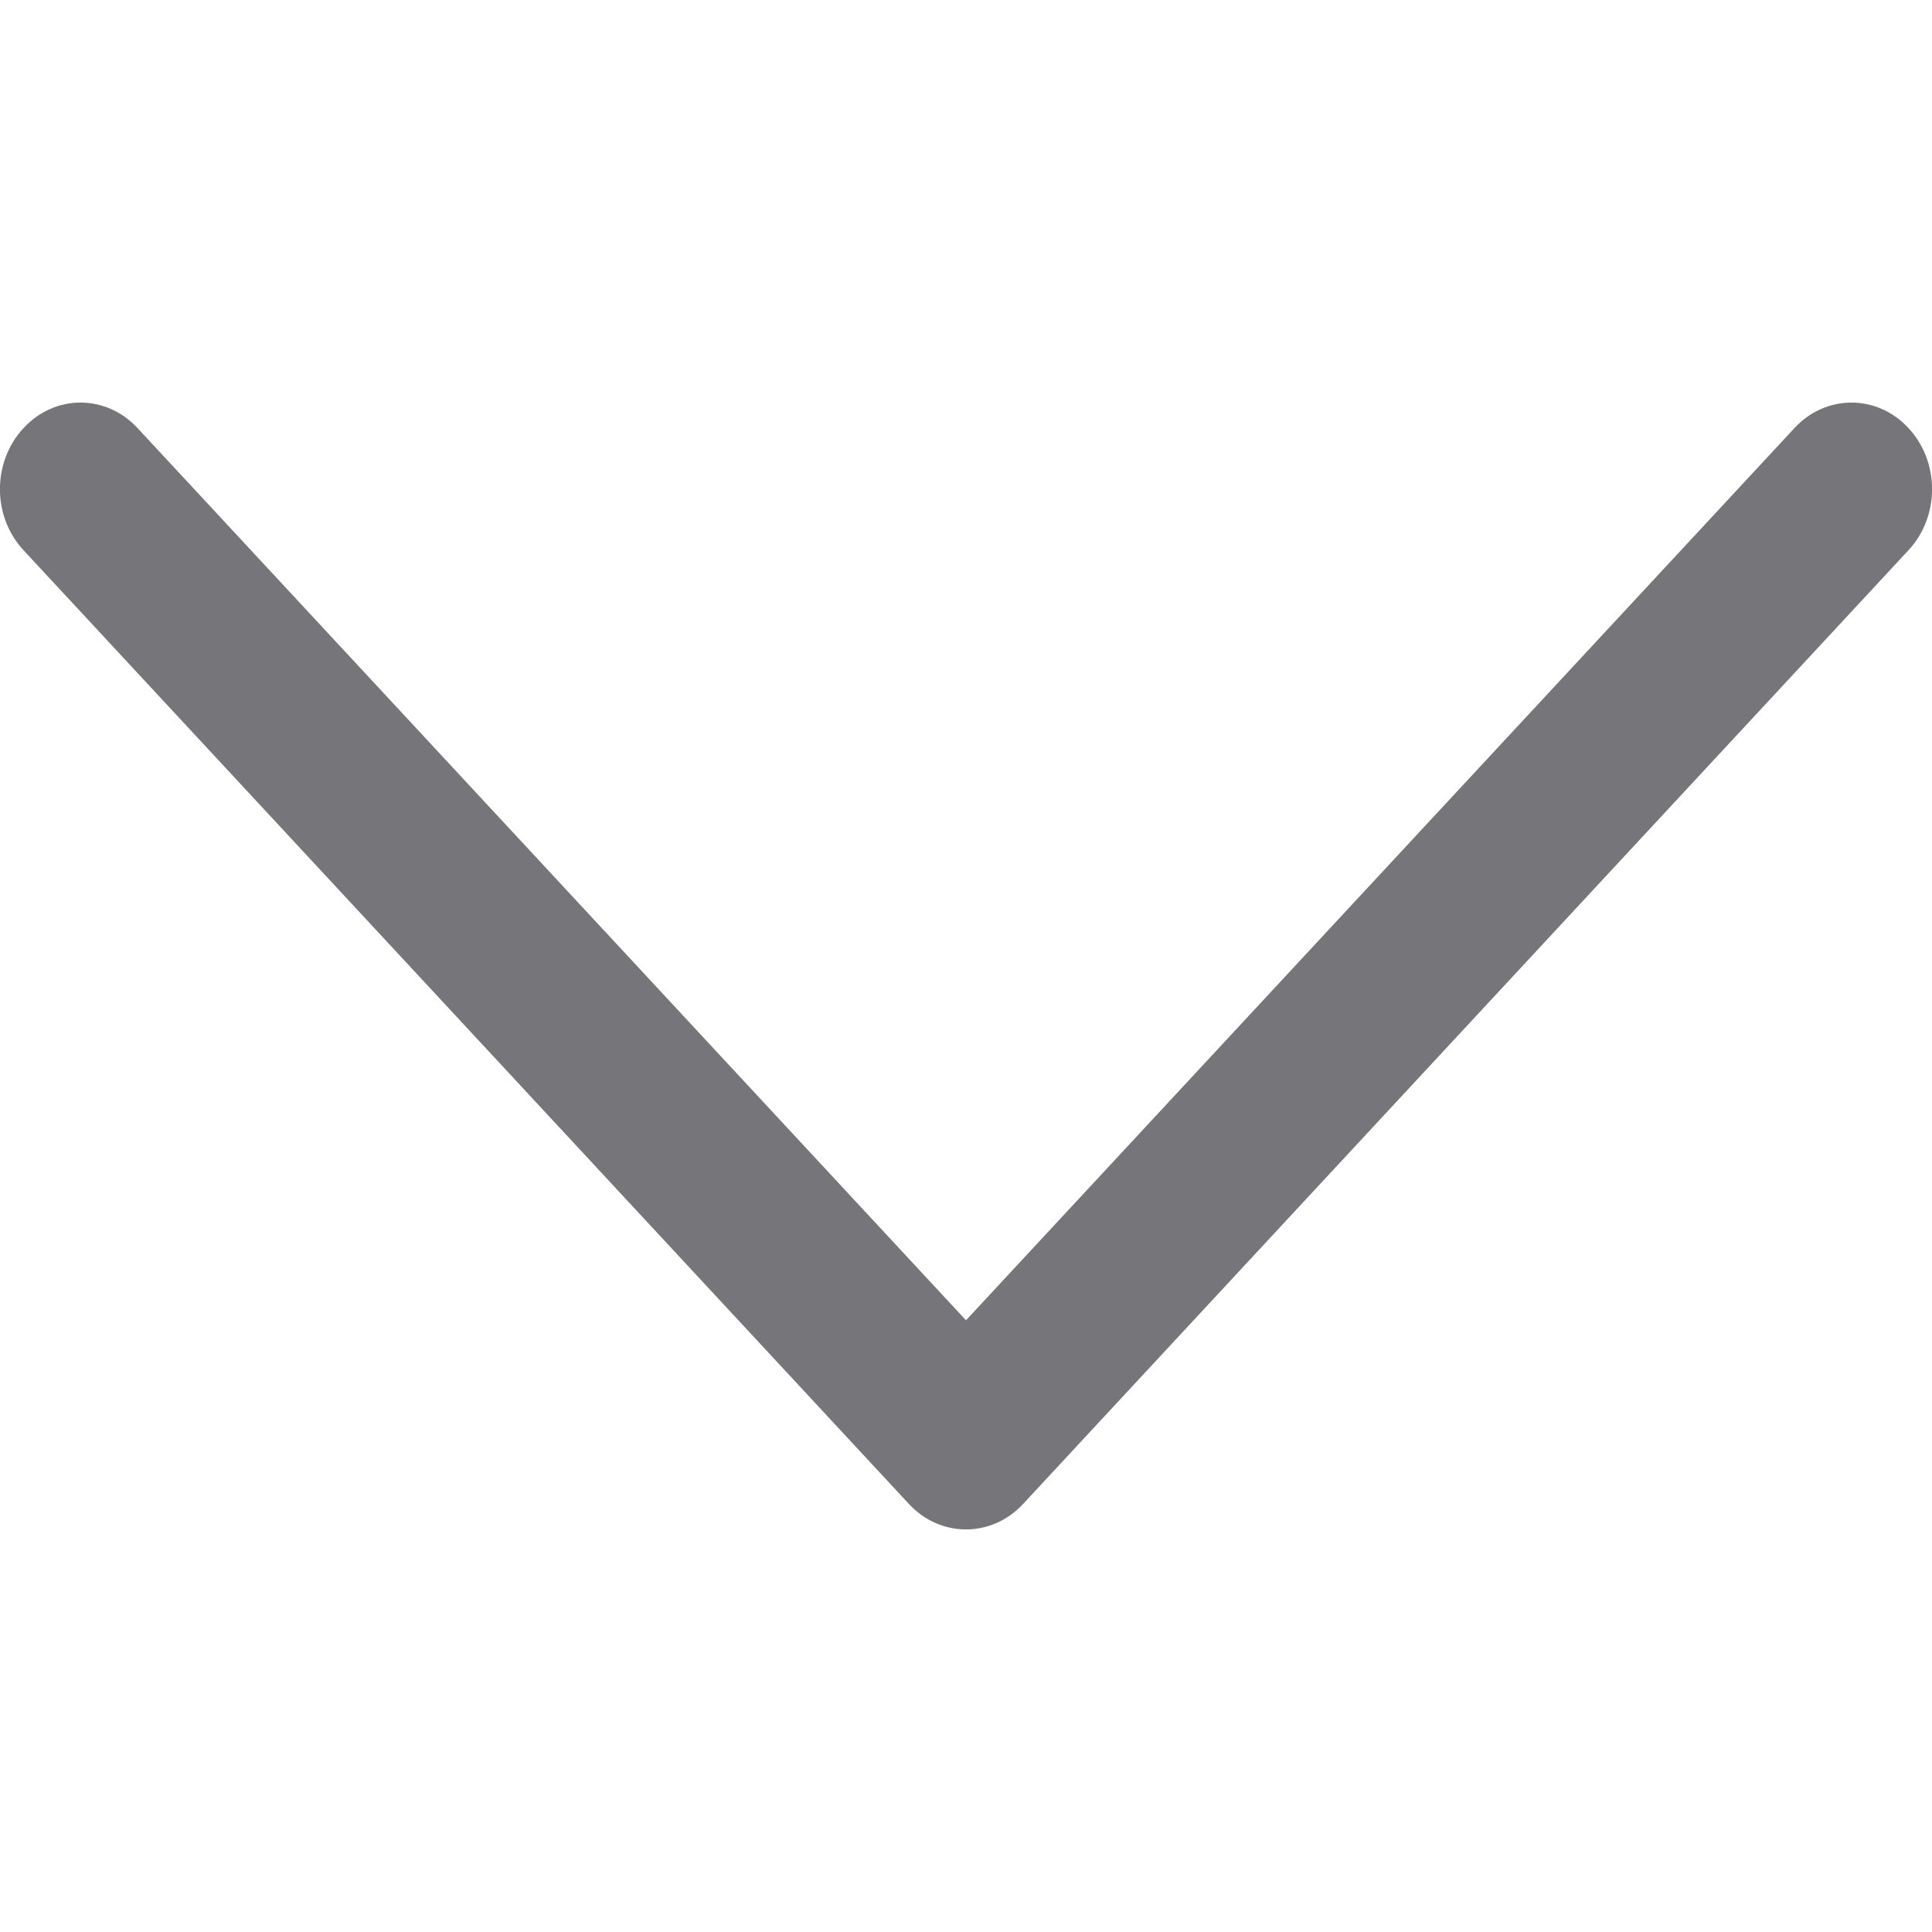 <svg width="8" height="8" viewBox="0 0 8 8" fill="none" xmlns="http://www.w3.org/2000/svg">
<path fill-rule="evenodd" clip-rule="evenodd" d="M3.764 6.228C3.894 6.368 4.106 6.368 4.236 6.228L7.902 2.279C8.033 2.139 8.033 1.912 7.902 1.772C7.772 1.632 7.561 1.632 7.431 1.772L4 5.467L0.569 1.772C0.439 1.632 0.228 1.632 0.098 1.772C-0.033 1.912 -0.033 2.139 0.098 2.279L3.764 6.228Z" fill="#76767A"/>
</svg>
